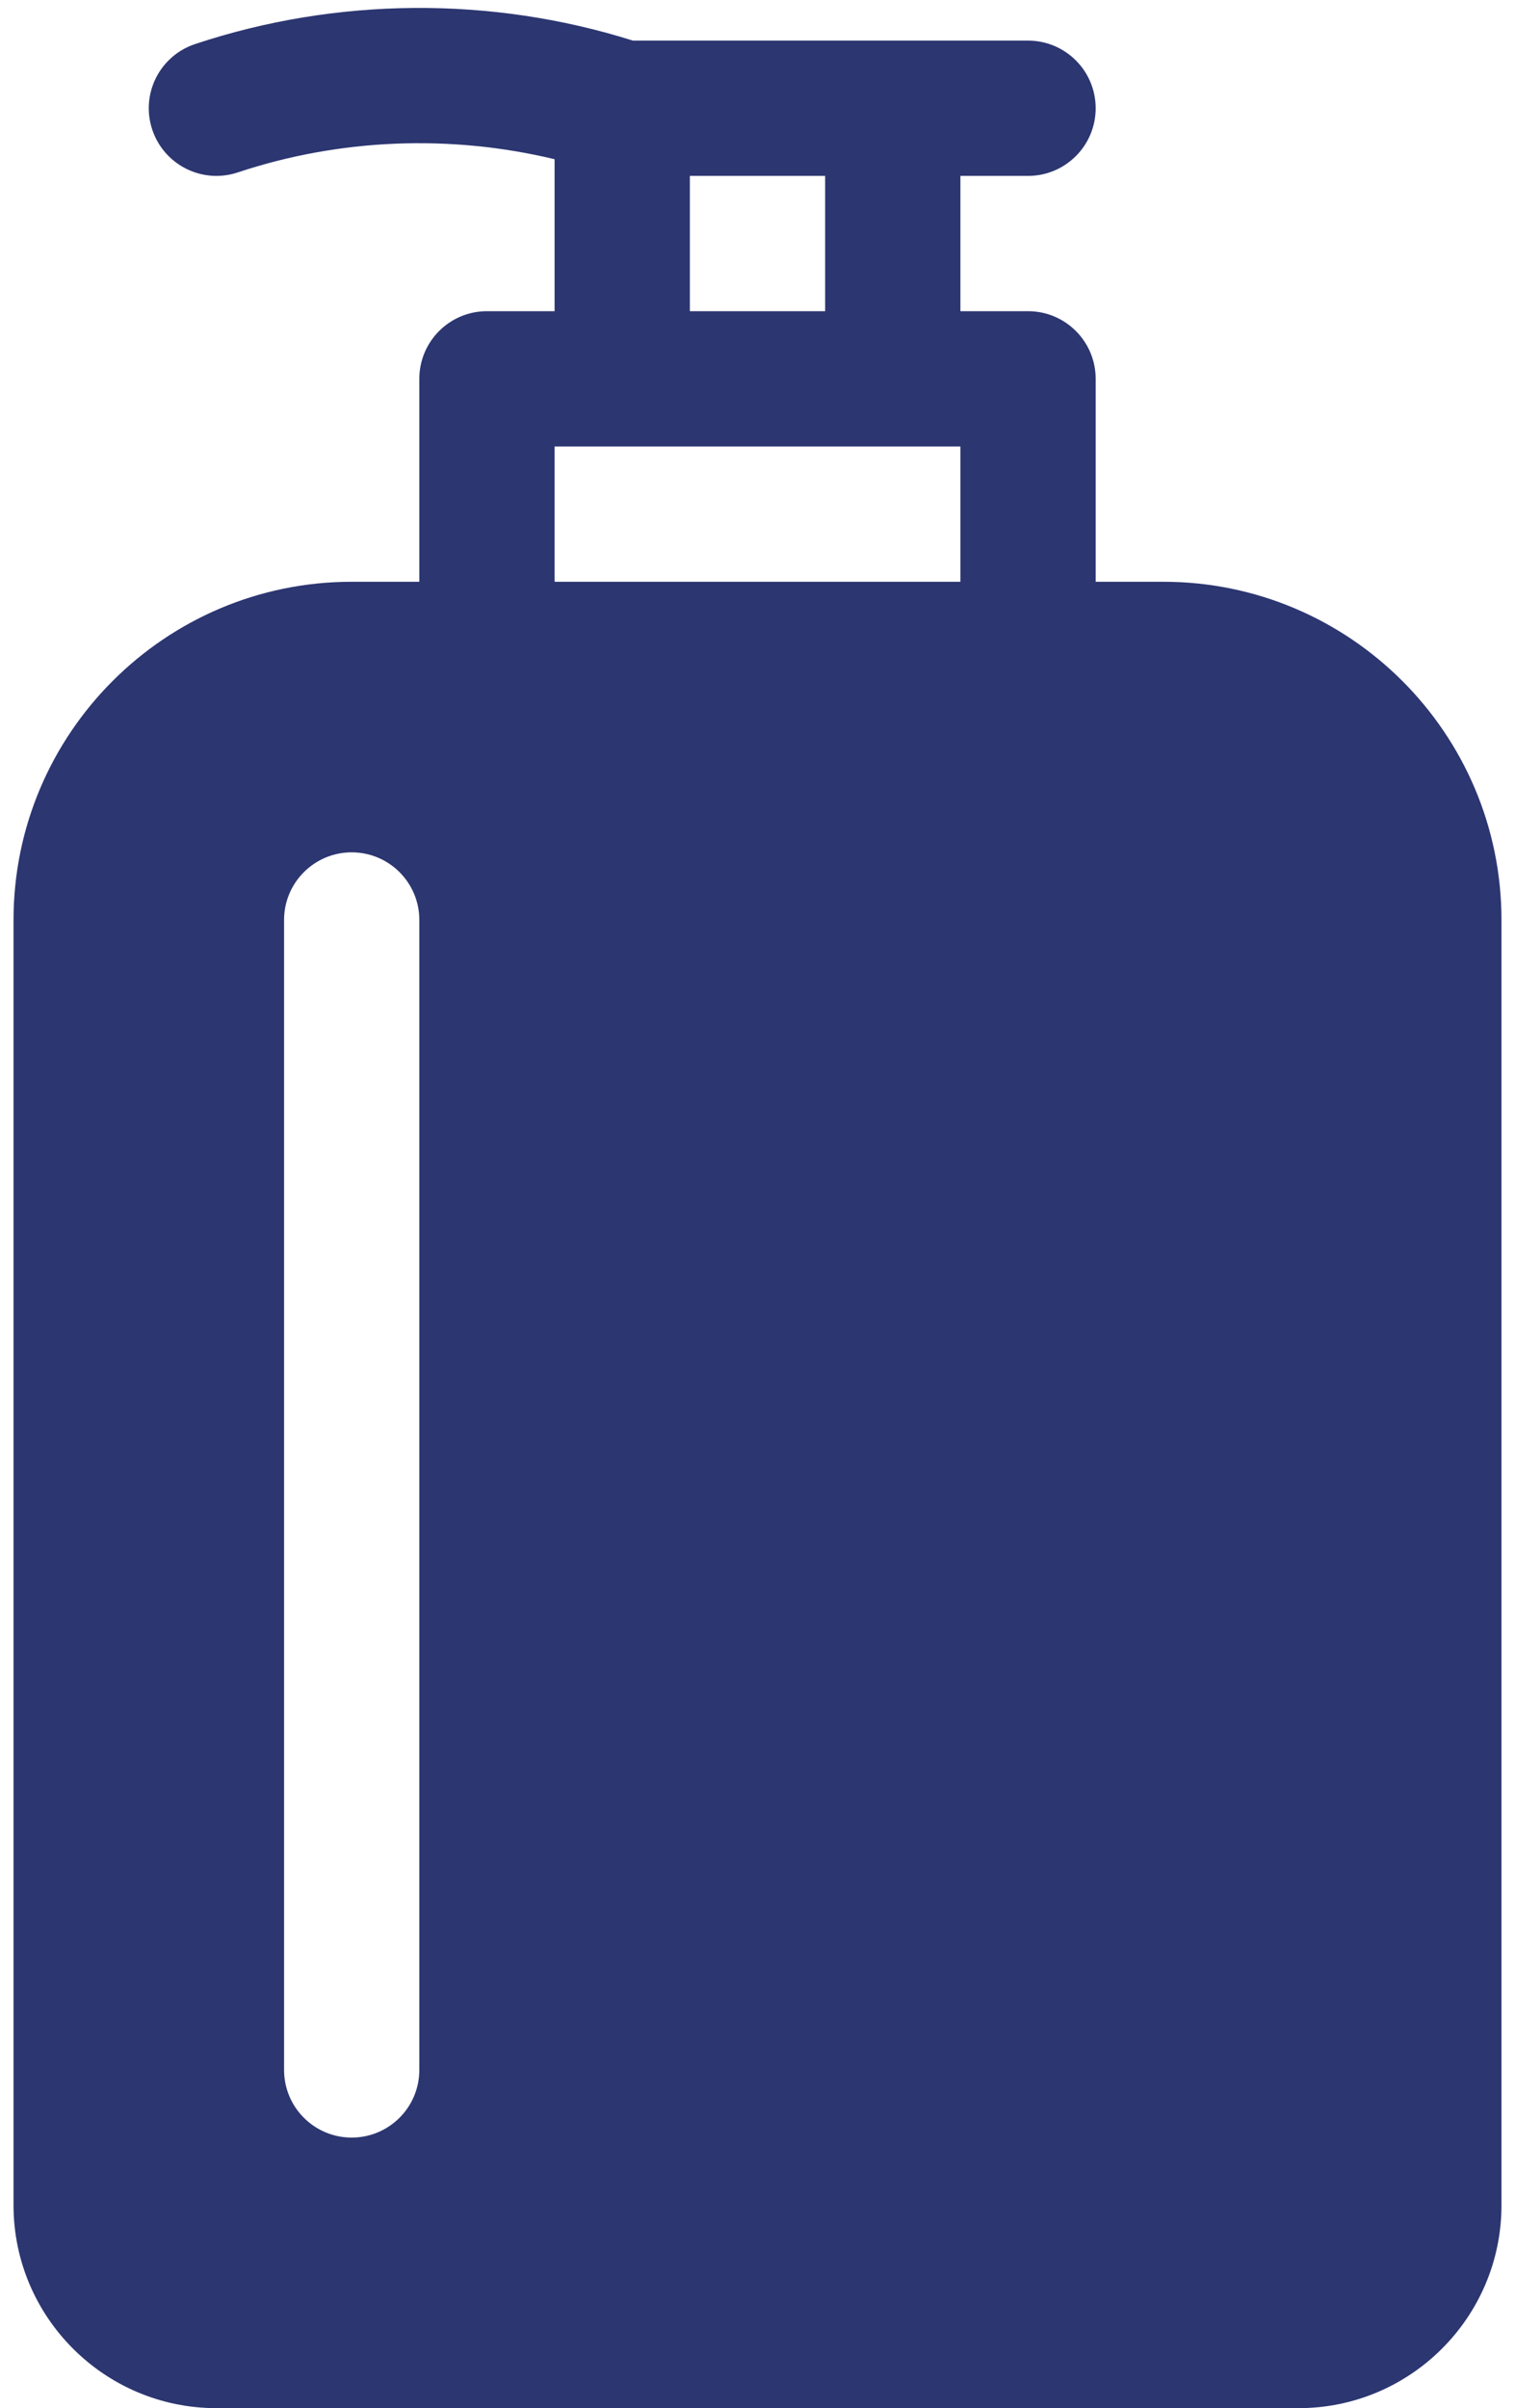 <svg xmlns="http://www.w3.org/2000/svg" width="56" height="89" viewBox="0 0 56 89" fill="none"><path d="M43 21.501H40.5V14.001C40.5 12.62 39.381 11.501 38 11.501H35.5V6.501H38C39.381 6.501 40.5 5.382 40.5 4.001C40.5 2.62 39.381 1.501 38 1.501H23.395C18.157 -0.151 12.425 -0.108 7.21 1.629C5.899 2.065 5.191 3.481 5.628 4.791C5.978 5.839 6.953 6.501 8 6.501C8.262 6.501 8.528 6.459 8.79 6.372C12.555 5.118 16.649 4.958 20.5 5.885V11.501H18C16.619 11.501 15.5 12.62 15.5 14.001V21.501H13C6.107 21.501 0.5 27.108 0.5 34.001V81.501C0.5 85.637 3.864 89.001 8 89.001H48C52.136 89.001 55.5 85.637 55.5 81.501V34.001C55.5 27.108 49.893 21.501 43 21.501L43 21.501ZM15.5 76.501C15.5 77.882 14.381 79.001 13 79.001C11.619 79.001 10.5 77.882 10.5 76.501V34.001C10.5 32.62 11.619 31.501 13 31.501C14.381 31.501 15.5 32.62 15.5 34.001V76.501ZM25.5 6.501H30.5V11.501H25.5V6.501ZM35.5 21.501H20.5V16.501H35.5V21.501Z" fill="#2C3671"></path></svg>